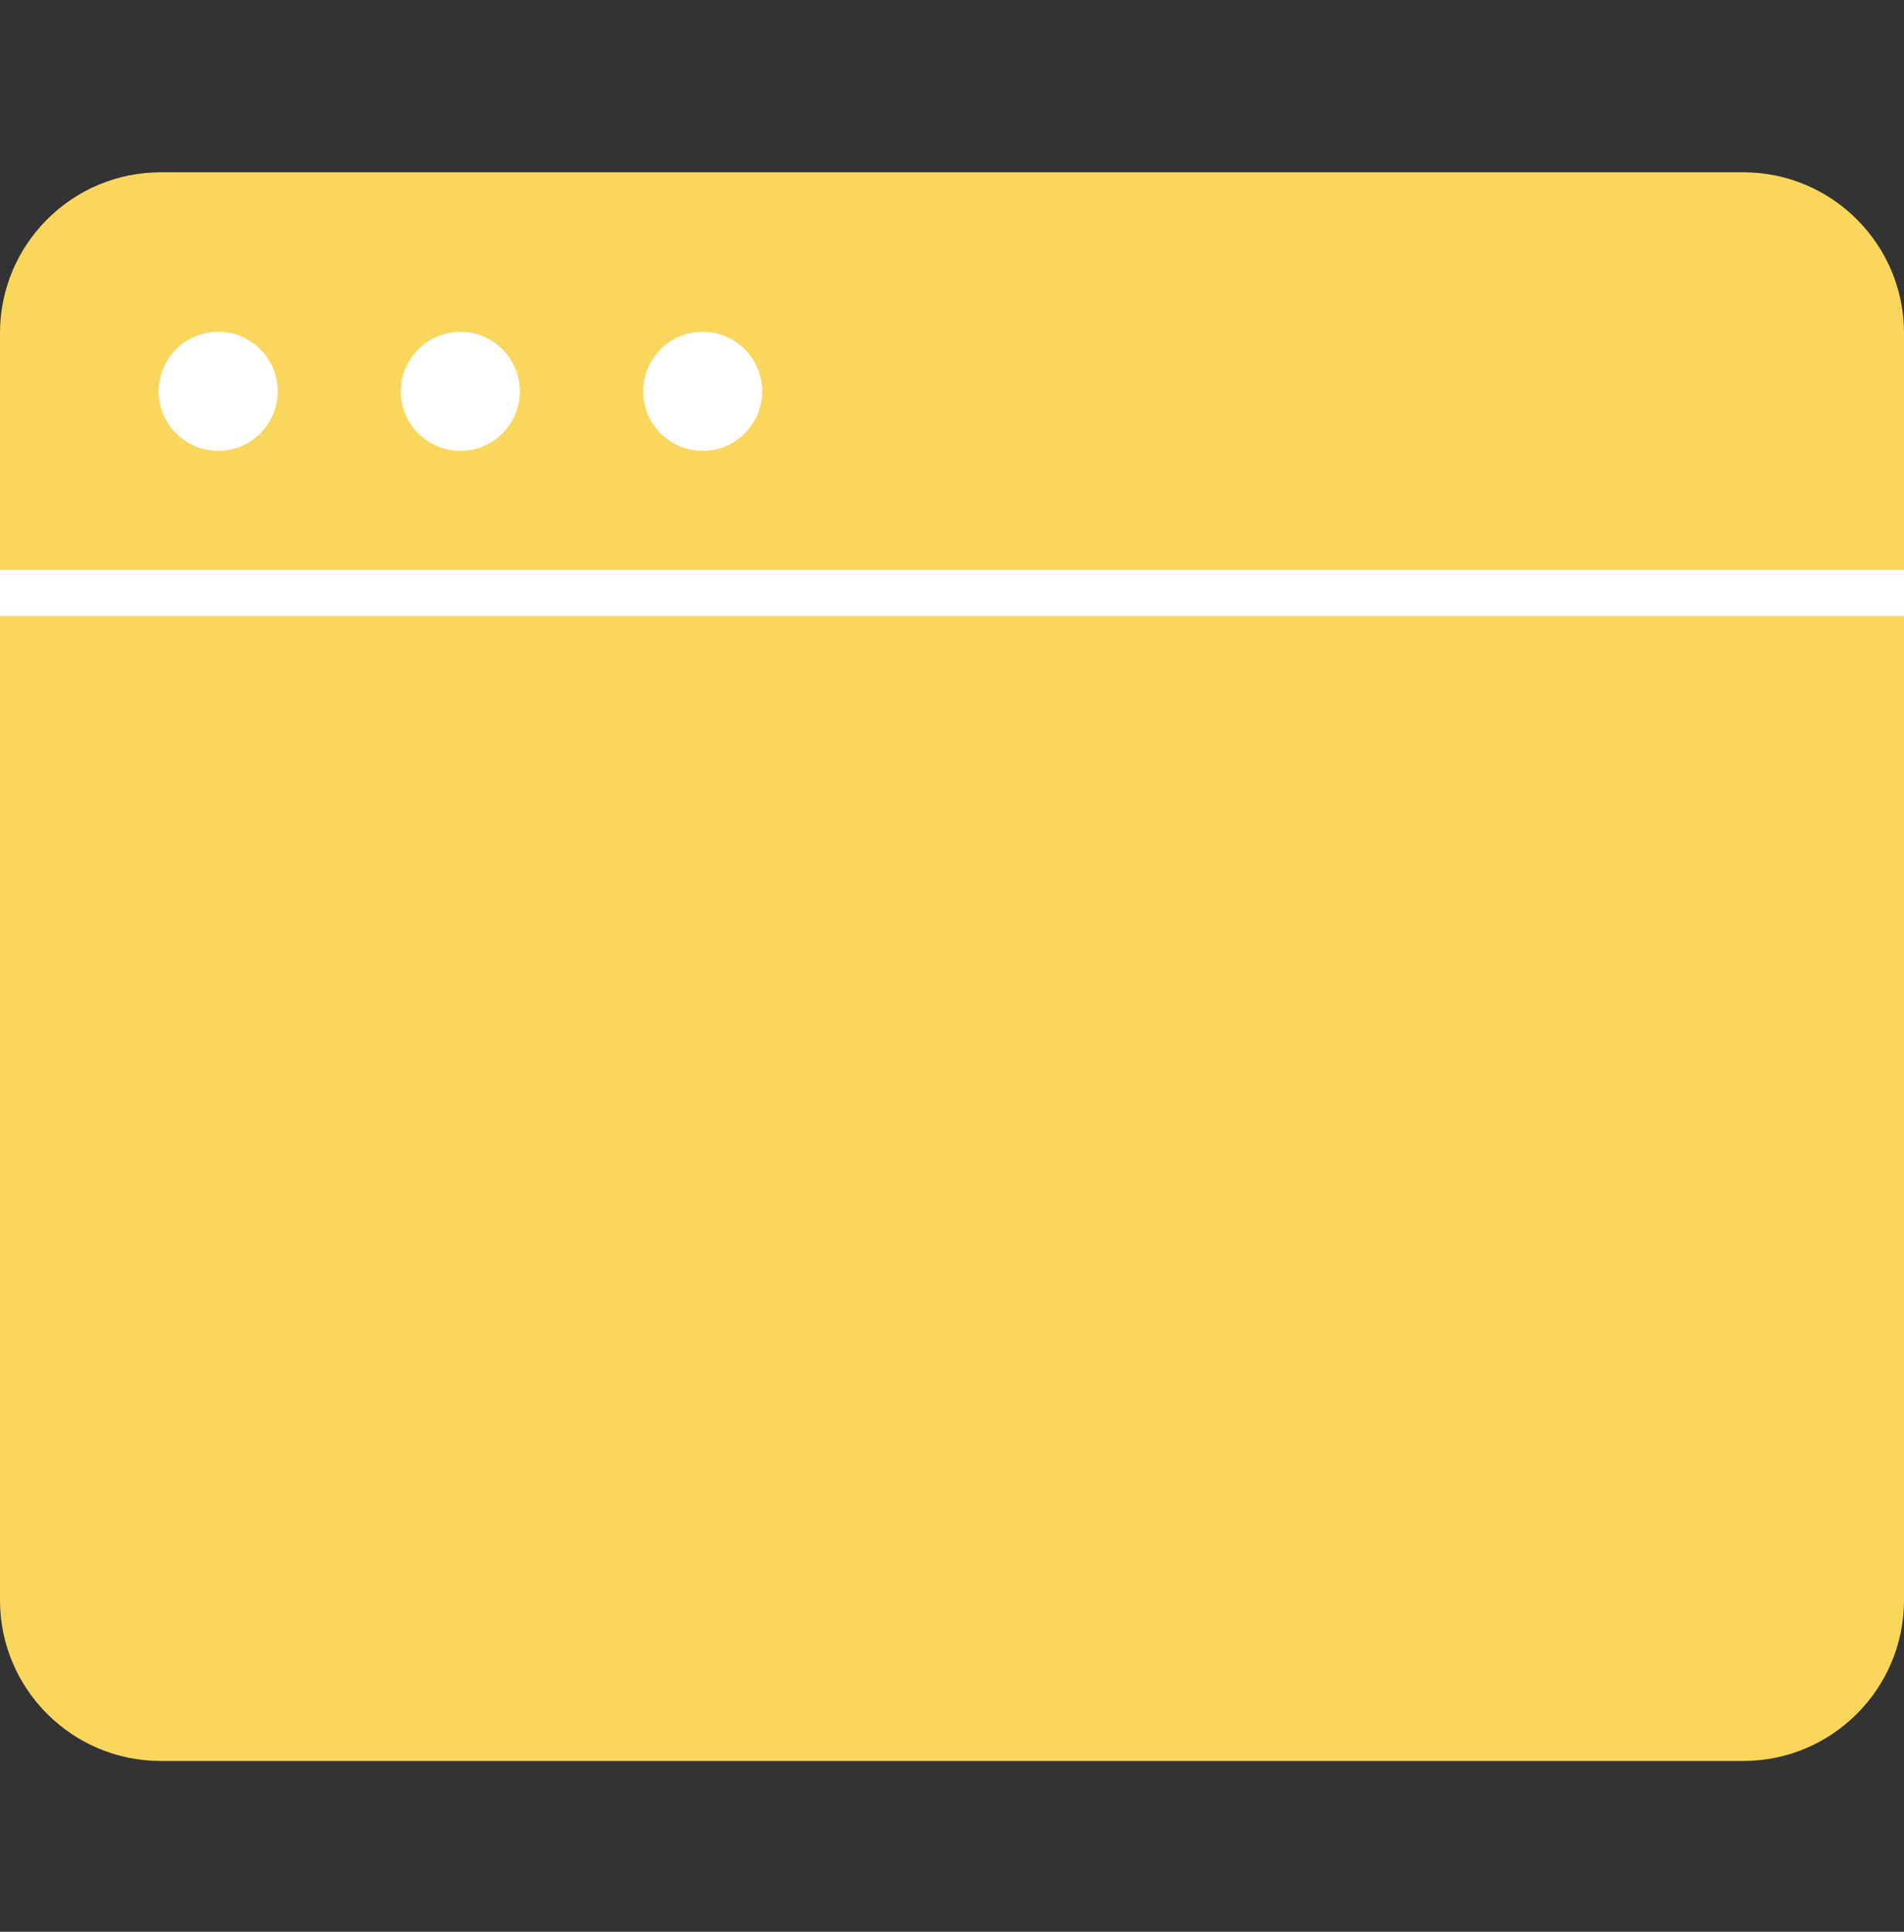 <?xml version="1.0" encoding="UTF-8"?> <svg xmlns="http://www.w3.org/2000/svg" width="70" height="71" viewBox="0 0 70 71" fill="none"><rect x="0" y="0" width="70" height="71" fill="#333333" stroke="none"/><path d="M64.093 6.332H5.907C2.65 6.332 0 8.982 0 12.239V58.815C0 62.072 2.65 64.722 5.907 64.722H64.093C67.35 64.722 70 62.072 70 58.815V12.239C70 8.982 67.35 6.332 64.093 6.332Z" fill="#FBD65D"></path><path d="M8.02 16.57C9.228 16.57 10.209 15.591 10.209 14.383C10.209 13.175 9.228 12.195 8.02 12.195C6.813 12.195 5.834 13.175 5.834 14.383C5.834 15.591 6.813 16.57 8.02 16.57Z" fill="white"></path><path d="M16.926 16.57C18.132 16.57 19.111 15.591 19.111 14.383C19.111 13.175 18.132 12.195 16.926 12.195C15.717 12.195 14.736 13.175 14.736 14.383C14.736 15.591 15.717 16.57 16.926 16.57Z" fill="white"></path><path d="M25.832 16.57C27.041 16.57 28.021 15.591 28.021 14.383C28.021 13.175 27.041 12.195 25.832 12.195C24.625 12.195 23.646 13.175 23.646 14.383C23.646 15.591 24.625 16.57 25.832 16.57Z" fill="white"></path><path d="M70 20.941H0V22.641H70V20.941Z" fill="white"></path></svg> 